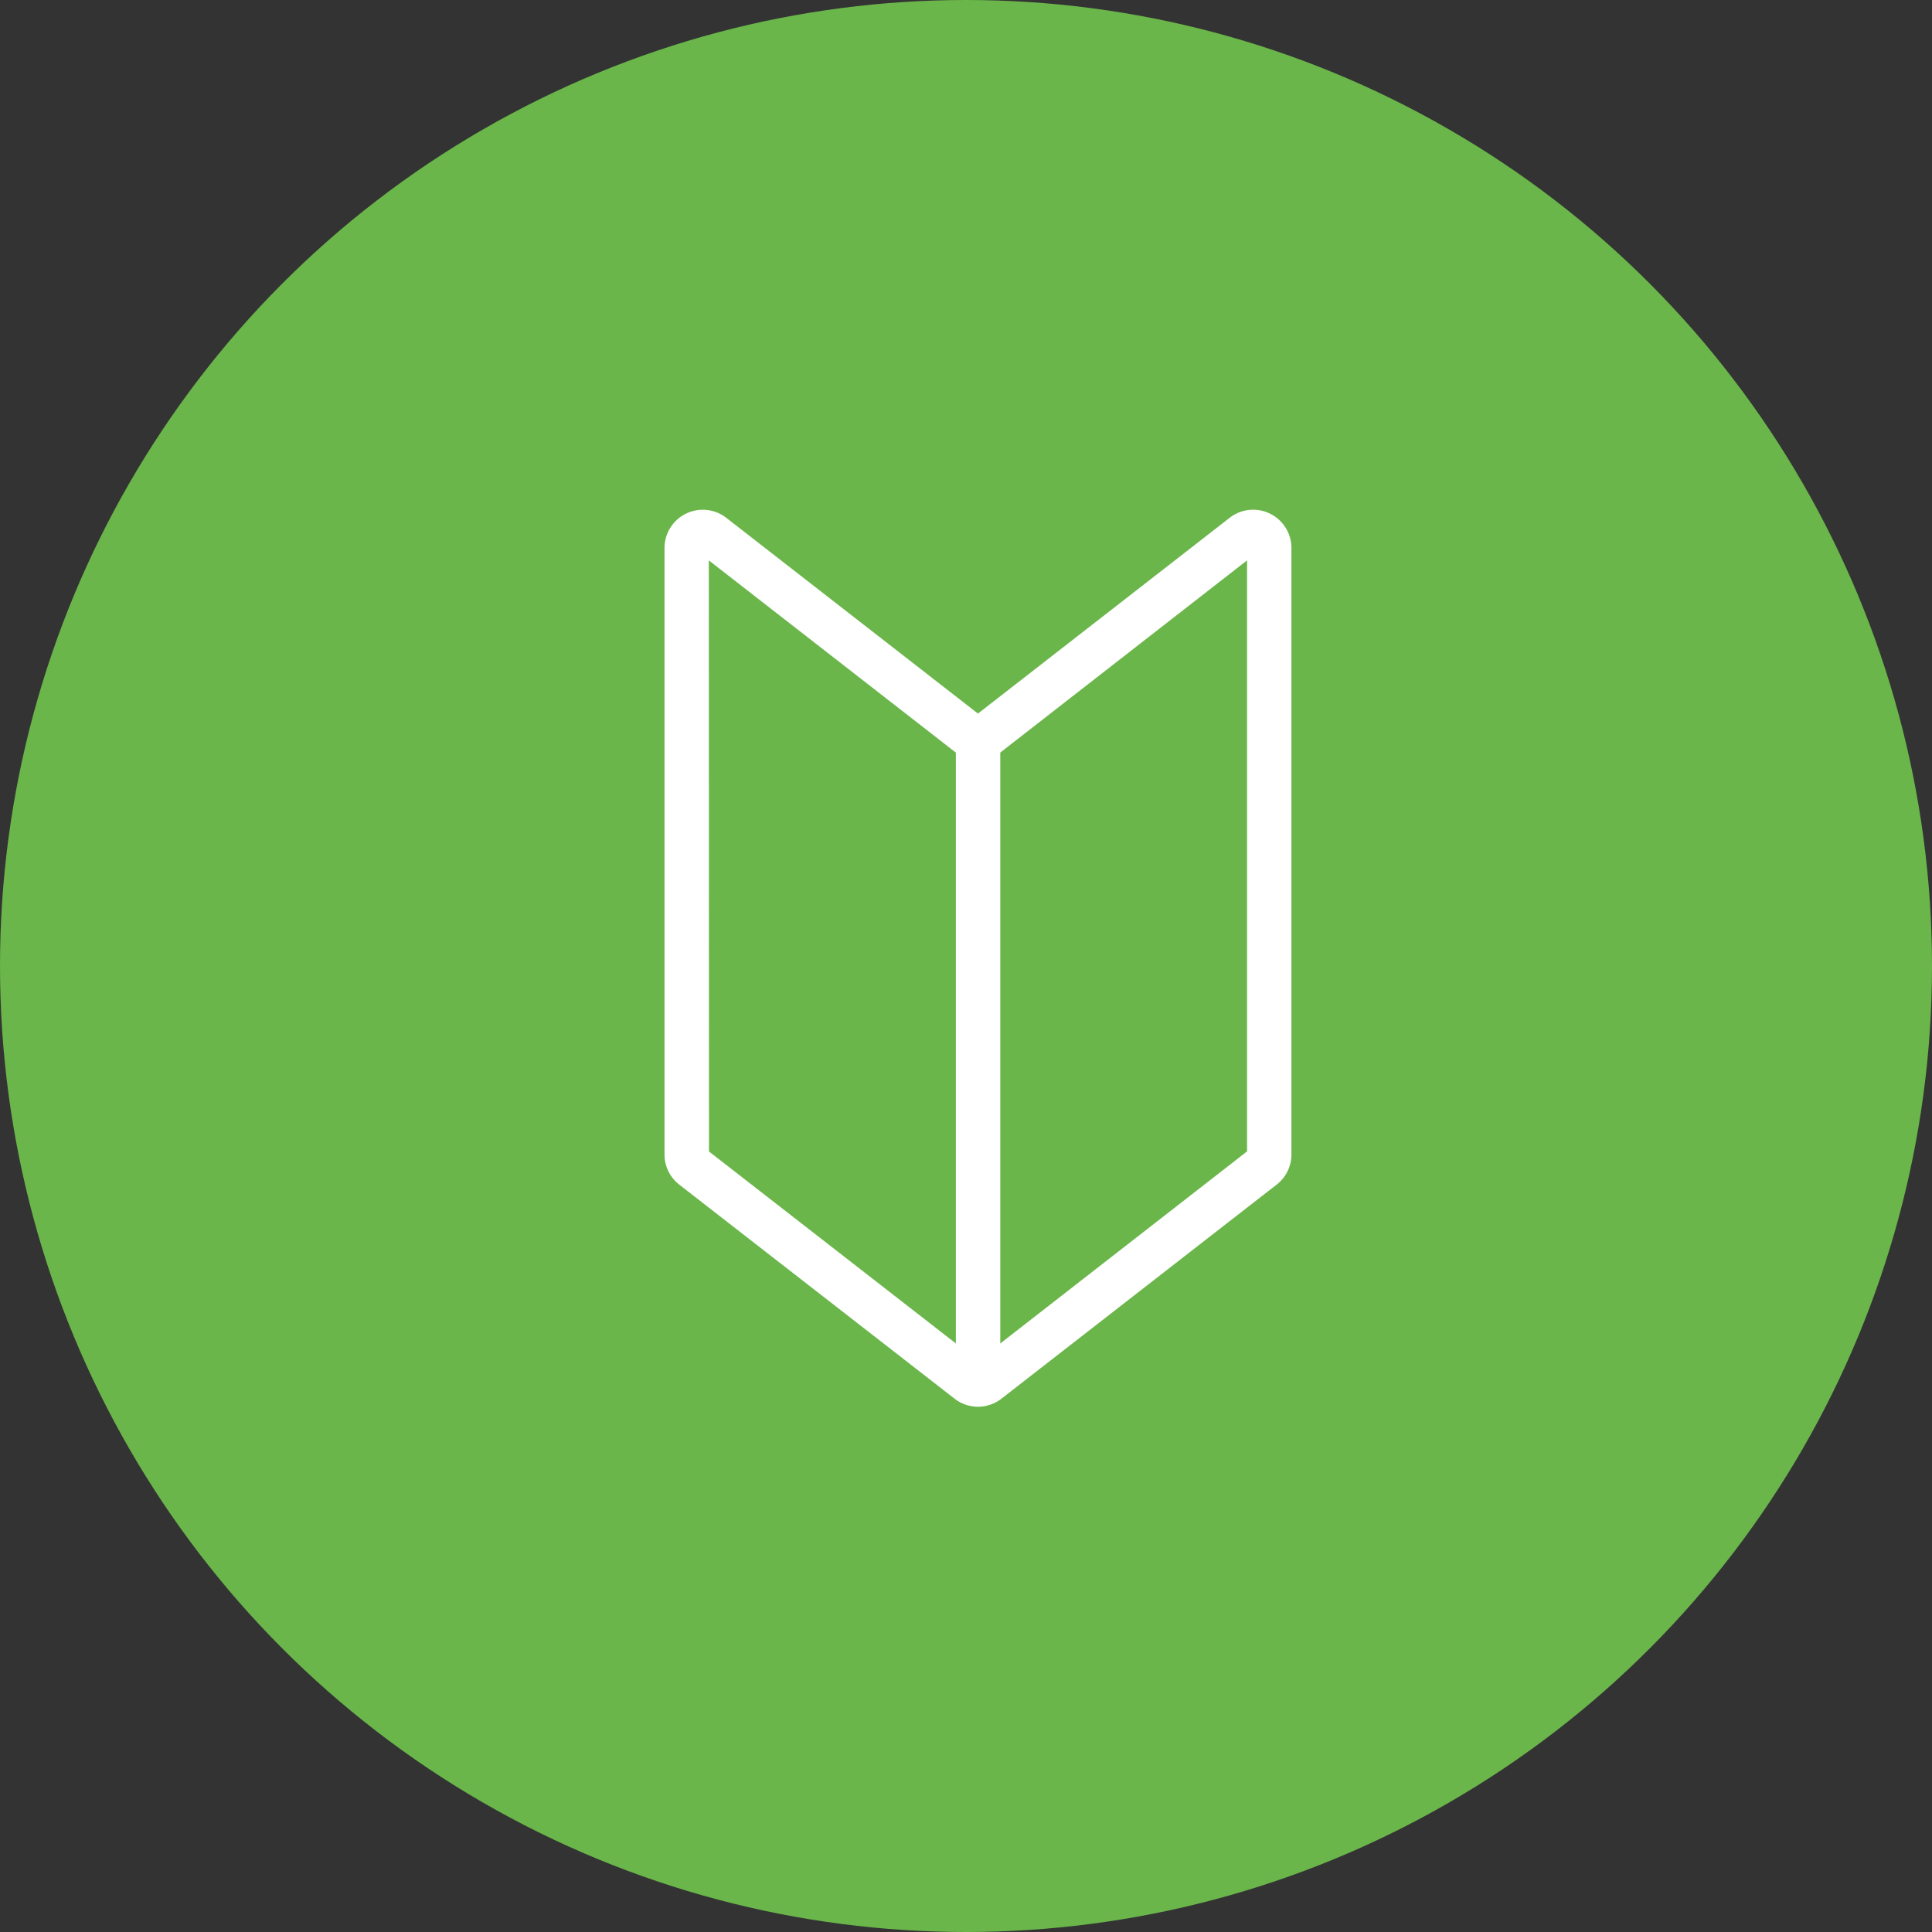 <svg xmlns="http://www.w3.org/2000/svg" width="80" height="80" viewBox="0 0 80 80">
  <rect x="0" y="0" width="80" height="80" fill="#333333" stroke="none"/>
  <g id="グループ_814" data-name="グループ 814" transform="translate(-193 -882)">
    <circle id="楕円形_1" data-name="楕円形 1" cx="40" cy="40" r="40" transform="translate(193 882)" fill="#6ab64a"/>
    <g id="グループ_1" data-name="グループ 1" transform="translate(56.27 55.092)">
      <path id="パス_10" data-name="パス 10" d="M177.23,884.908a1.326,1.326,0,0,1-.819-.281l-11.4-8.863a1.327,1.327,0,0,1-.515-1.053V849.6a1.335,1.335,0,0,1,2.153-1.054l10.576,8.226,10.575-8.225a1.334,1.334,0,0,1,2.155,1.053v25.11a1.325,1.325,0,0,1-.516,1.053l-11.394,8.863a1.334,1.334,0,0,1-.815.282ZM165.83,849.6l.008,25.111,11.392,8.859,11.388-8.863V849.6l-10.57,8.232a1.334,1.334,0,0,1-1.639,0h0Z" fill="#fff" stroke="#fff" stroke-miterlimit="10" stroke-width="0.5"/>
      <rect id="長方形_9" data-name="長方形 9" width="1.34" height="26.8" transform="translate(176.56 857.615)" fill="#fff" stroke="#fff" stroke-miterlimit="10" stroke-width="0.5"/>
    </g>
  </g>
</svg>
